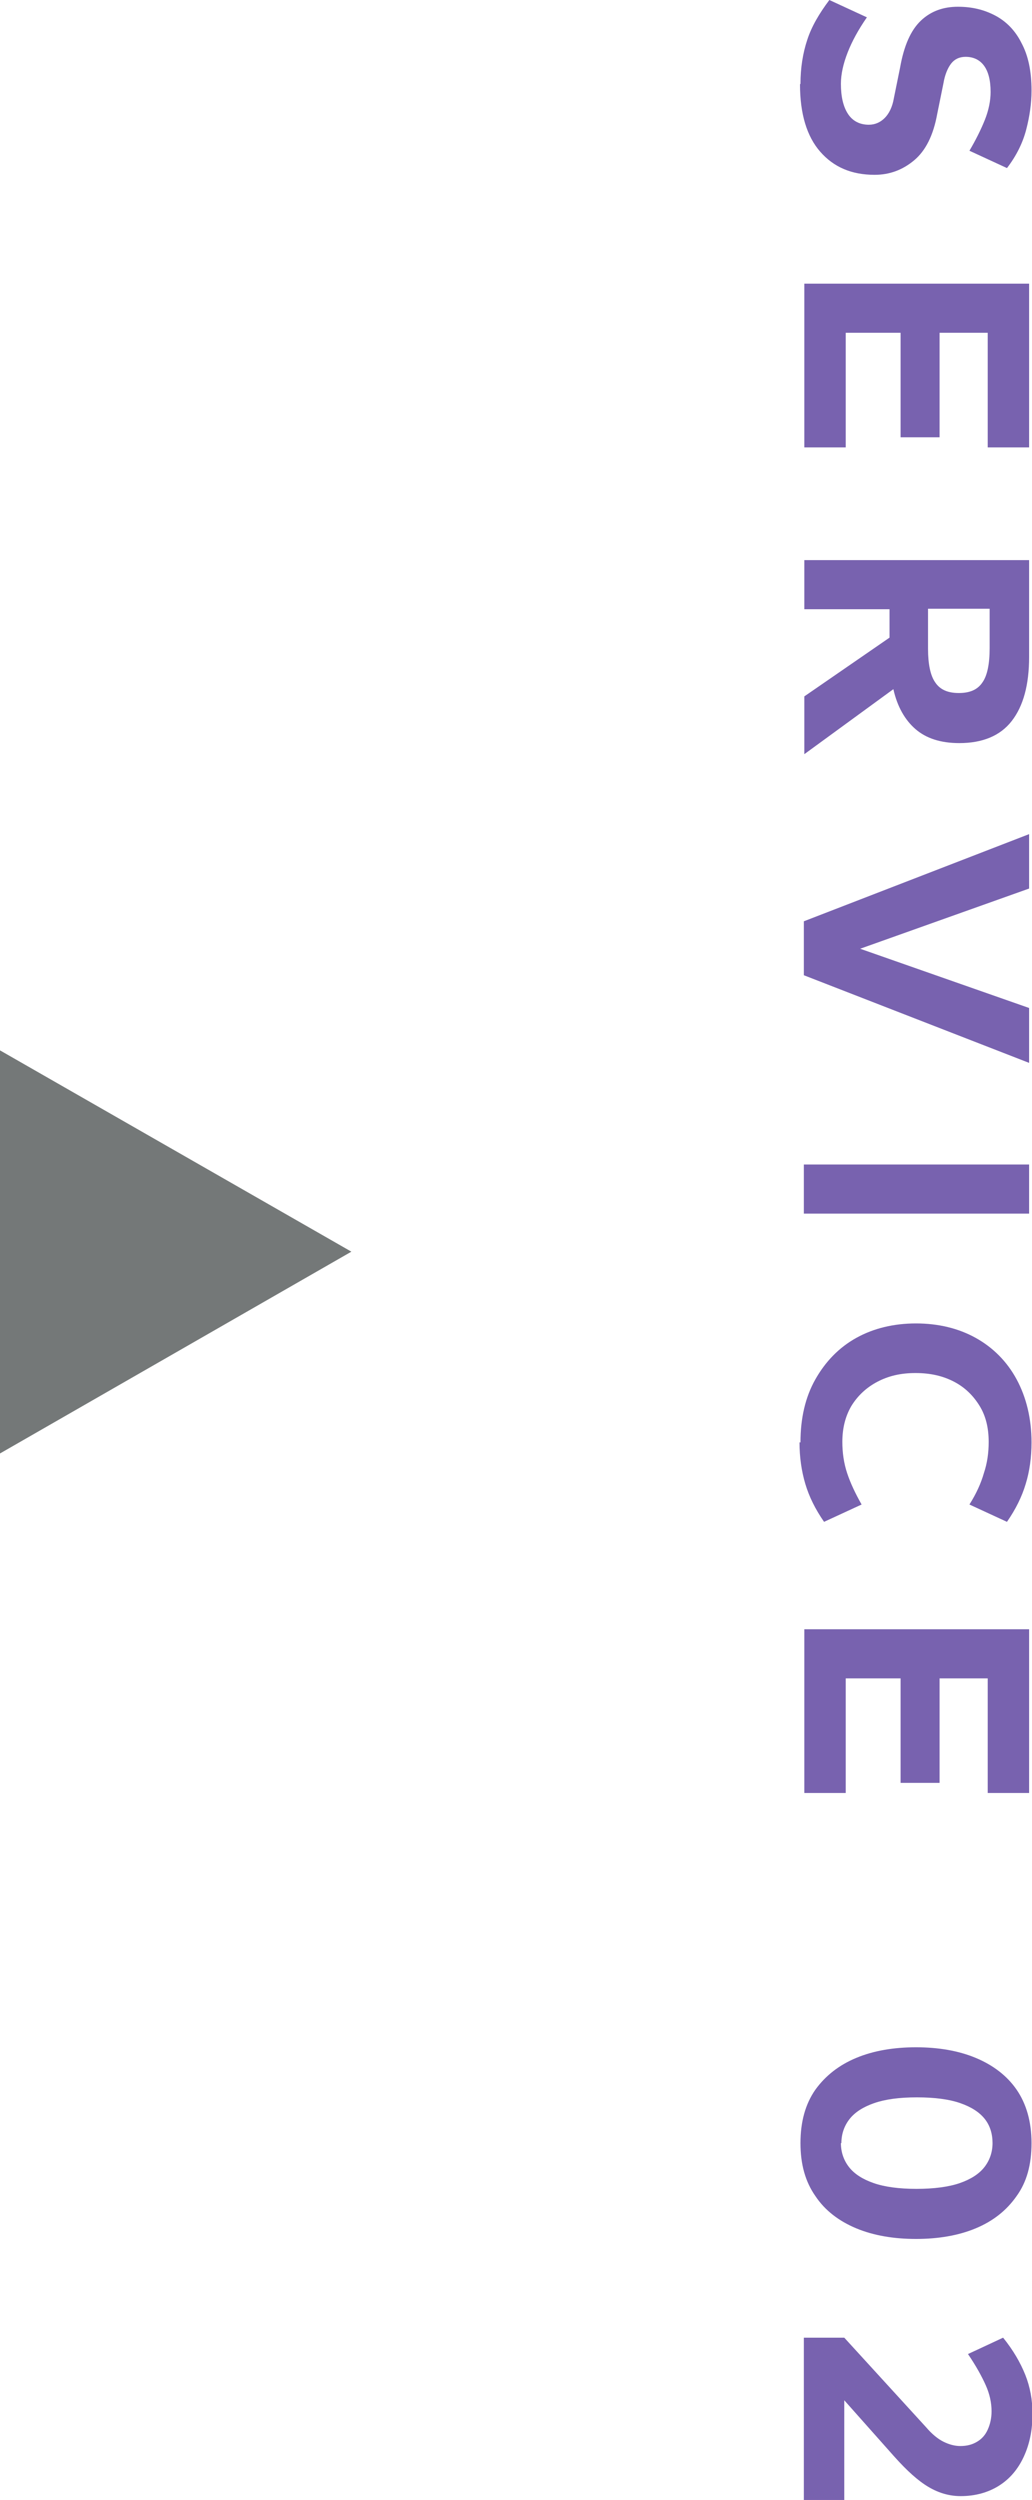 <?xml version="1.0" encoding="UTF-8"?><svg id="_レイヤー_2" xmlns="http://www.w3.org/2000/svg" viewBox="0 0 21.44 51.91"><defs><style>.cls-1{fill:#747878;}.cls-1,.cls-2{stroke-width:0px;}.cls-2{fill:#7862af;}</style></defs><g id="_レイヤー_3"><path class="cls-1" d="m0,30.18v-8.37l7.3,4.18L0,30.18Z"/><path class="cls-2" d="m16.63,1.74c0-.33.05-.64.14-.91.09-.28.25-.55.46-.83l.78.36c-.18.26-.31.5-.4.73-.09.23-.14.45-.14.65,0,.27.05.48.15.63.1.15.25.22.43.22.13,0,.24-.05.33-.14s.16-.23.19-.41l.13-.64c.08-.45.22-.77.43-.97.21-.2.47-.29.77-.29.29,0,.54.06.77.18.23.12.42.31.55.57.14.26.21.58.21.99,0,.27-.04.54-.11.81-.07.27-.2.54-.4.8l-.78-.36c.13-.22.24-.44.32-.64s.12-.4.12-.58c0-.25-.05-.43-.14-.55s-.22-.18-.38-.18c-.13,0-.23.05-.3.14-.07.09-.13.23-.16.41l-.13.64c-.08.44-.24.76-.48.96-.24.2-.51.3-.82.3-.48,0-.85-.16-1.13-.48-.28-.32-.42-.79-.42-1.4Z"/><path class="cls-2" d="m16.7,5.89h4.68v3.4h-.86v-2.38h-1v2.17h-.81v-2.17h-1.14v2.38h-.86v-3.4Z"/><path class="cls-2" d="m16.7,11.63h4.68v2.01c0,.58-.12,1.02-.36,1.33-.24.31-.61.46-1.09.46-.39,0-.69-.1-.91-.29s-.38-.47-.46-.83l-1.85,1.35v-1.2l1.77-1.22v-.59h-1.77v-1.02Zm2.58,1.02v.82c0,.32.05.56.15.7.1.15.26.22.49.22s.39-.07.49-.22c.1-.14.15-.38.15-.71v-.82h-1.28Z"/><path class="cls-2" d="m16.7,19.13l4.68-1.81v1.13l-3.51,1.25,3.51,1.23v1.14l-4.68-1.82v-1.13Z"/><path class="cls-2" d="m16.7,24.18h4.68v1.02h-4.68v-1.02Z"/><path class="cls-2" d="m16.63,29.95c0-.5.1-.94.31-1.31.21-.37.49-.66.85-.86.36-.2.78-.3,1.24-.3s.88.1,1.24.3c.36.2.65.49.85.86s.31.81.31,1.31c0,.31-.04.6-.12.86-.08.27-.21.53-.39.79l-.78-.36c.14-.22.24-.44.3-.65.07-.21.1-.42.1-.65,0-.29-.06-.54-.19-.75s-.3-.38-.53-.5-.49-.18-.8-.18-.56.06-.79.18-.41.29-.54.5c-.13.22-.19.47-.19.75,0,.22.03.44.1.65.07.21.17.42.3.65l-.78.36c-.18-.26-.31-.52-.39-.79-.08-.27-.12-.56-.12-.86Z"/><path class="cls-2" d="m16.7,33.83h4.68v3.4h-.86v-2.38h-1v2.17h-.81v-2.17h-1.14v2.38h-.86v-3.4Z"/><path class="cls-2" d="m16.63,44.5c0-.44.1-.81.31-1.11.21-.29.49-.51.85-.66.36-.15.78-.22,1.24-.22s.88.07,1.24.22c.36.15.65.37.85.66s.31.66.31,1.11-.1.81-.31,1.1c-.21.3-.49.52-.85.67-.36.15-.78.22-1.24.22s-.88-.07-1.24-.22c-.36-.15-.65-.37-.85-.67-.21-.3-.31-.66-.31-1.1Zm.84,0c0,.19.06.36.17.5.11.14.28.25.51.33.23.08.53.12.89.12s.67-.04.9-.12c.23-.08.4-.19.51-.33.11-.14.17-.31.17-.5s-.05-.36-.16-.5c-.11-.14-.28-.25-.51-.33-.23-.08-.53-.12-.9-.12s-.66.04-.89.12c-.23.08-.4.19-.51.33-.11.14-.17.31-.17.5Z"/><path class="cls-2" d="m16.7,48.54h.84l1.7,1.86c.12.14.24.24.36.3.12.06.24.09.35.09.14,0,.25-.03.35-.09.1-.06.17-.14.22-.25.05-.11.08-.24.08-.38,0-.18-.04-.36-.12-.54-.08-.18-.2-.4-.37-.65l.73-.34c.21.26.36.52.46.77.1.25.15.52.15.81,0,.34-.06.63-.18.89-.12.26-.29.46-.51.6s-.49.22-.8.22c-.23,0-.45-.06-.67-.19s-.45-.34-.71-.63l-1.04-1.17v2.07h-.84v-3.36Z"/></g></svg>